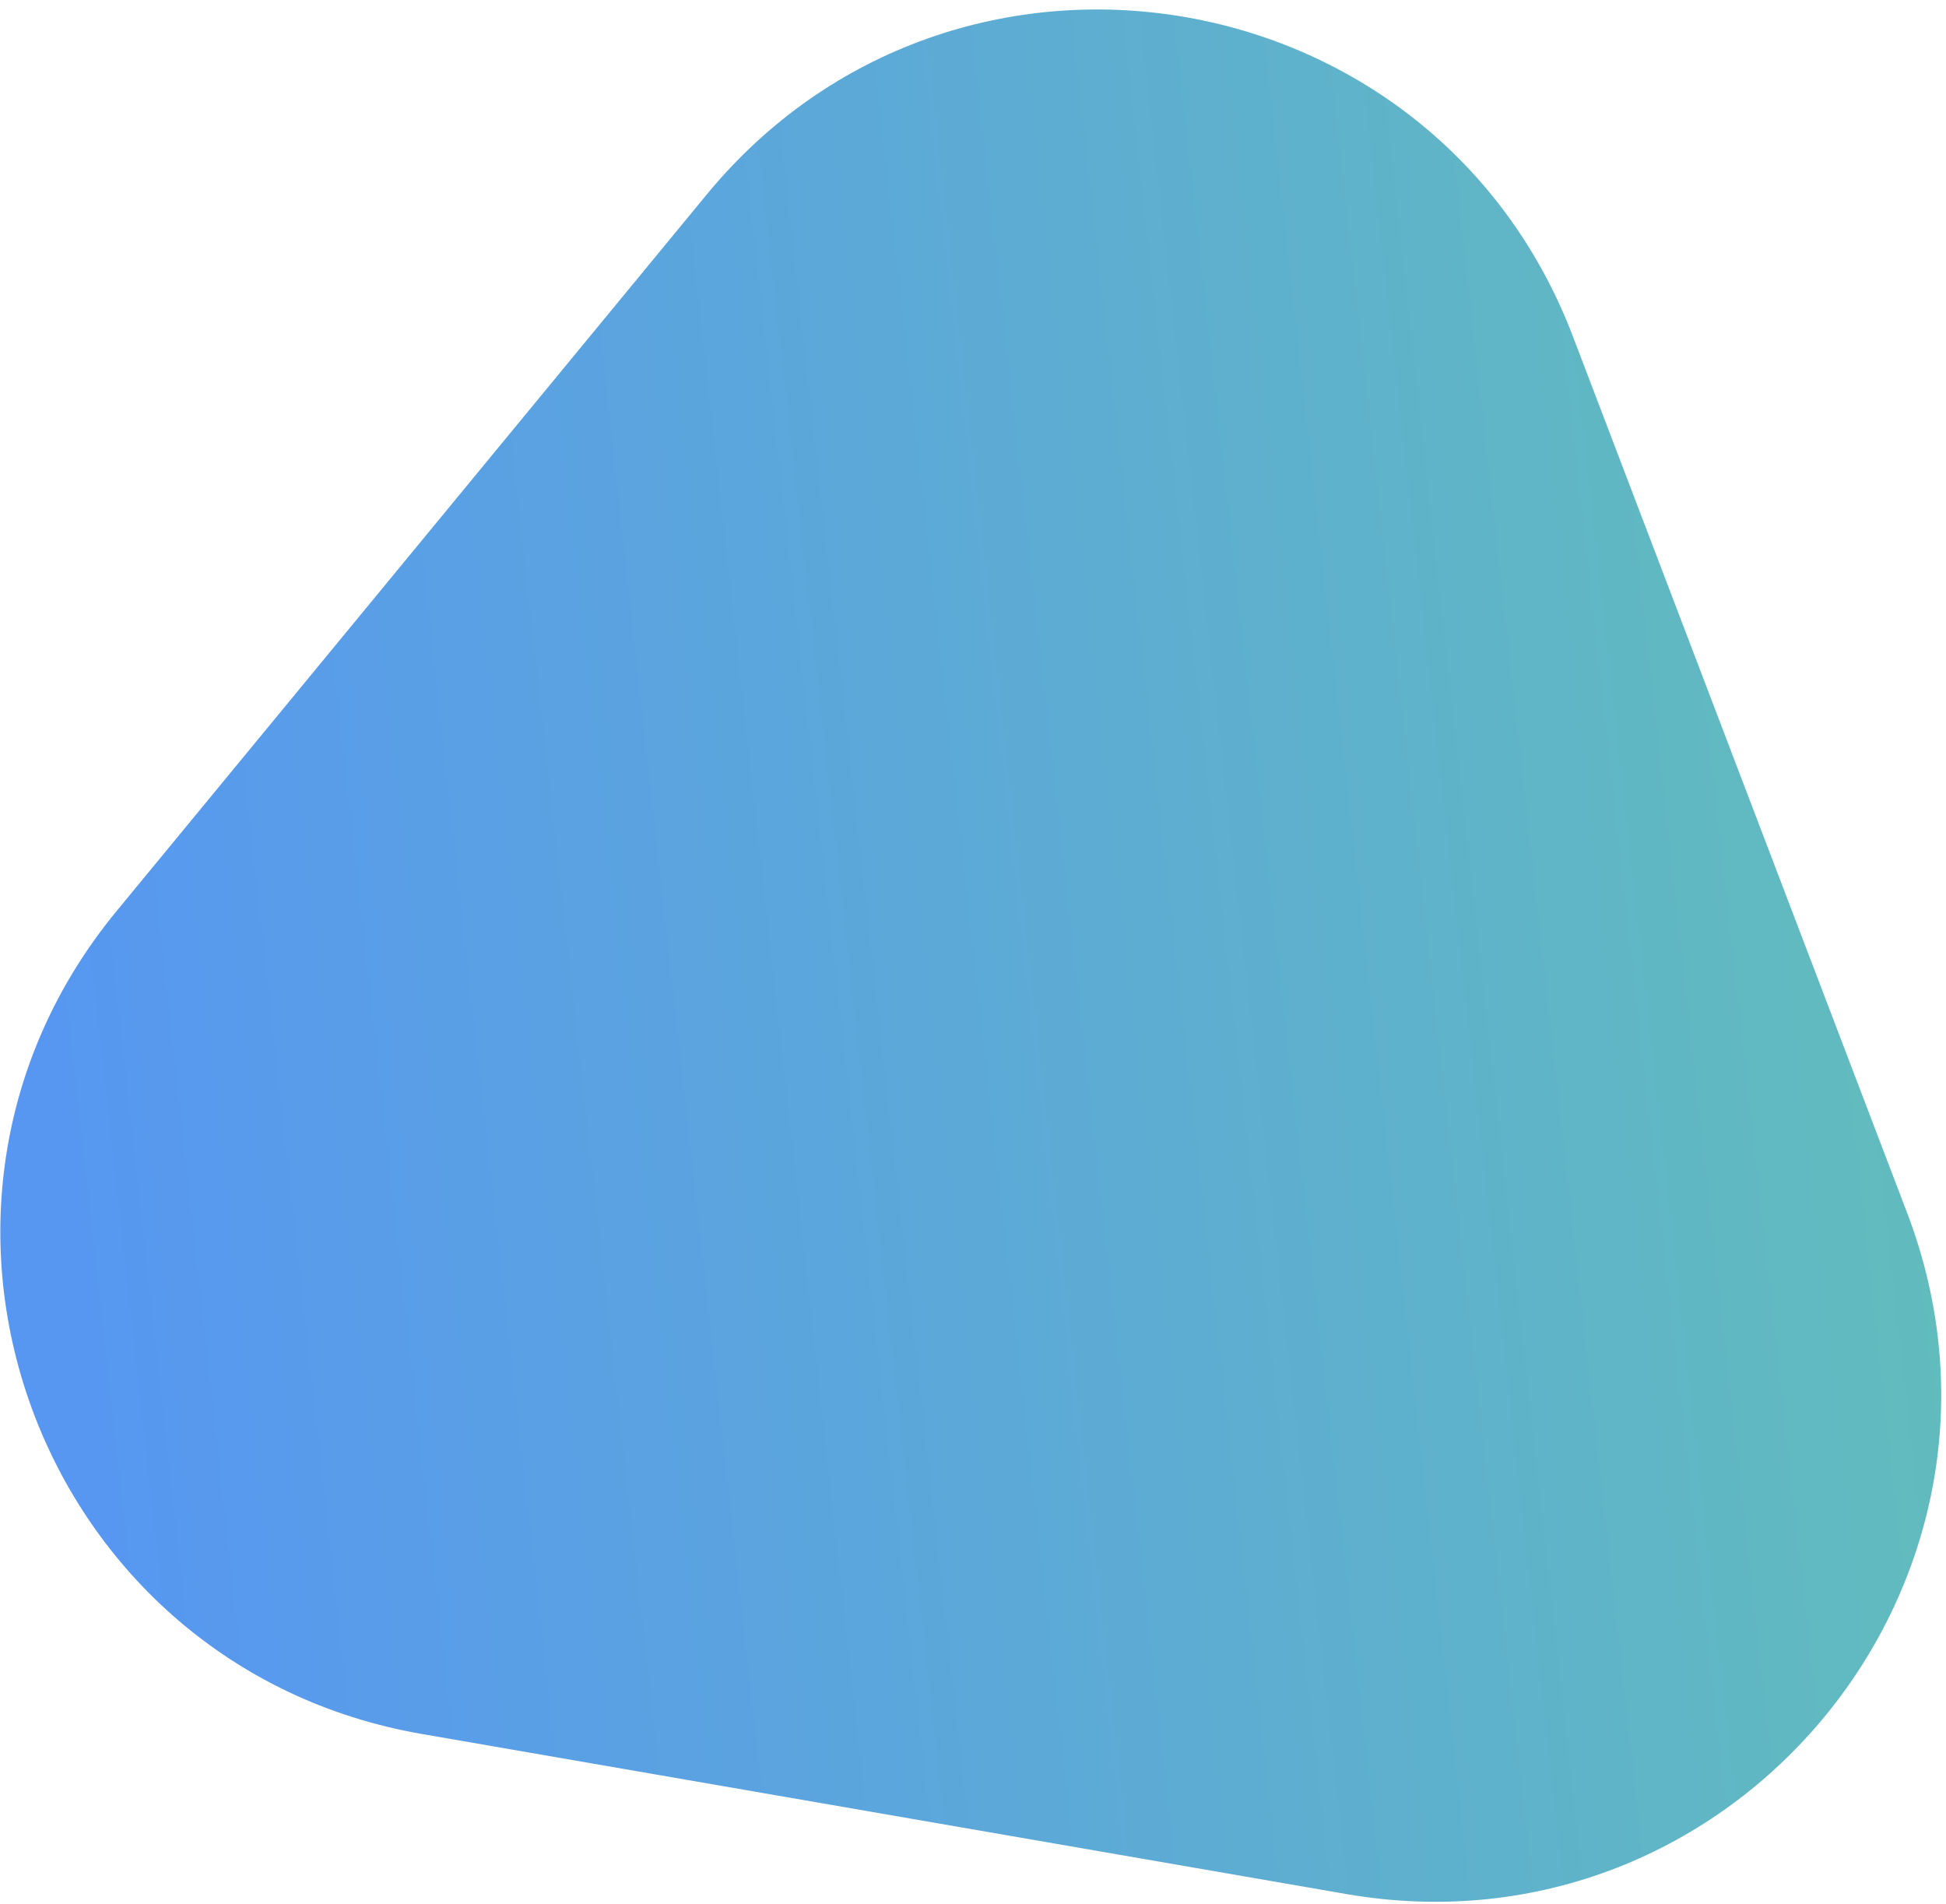 <?xml version="1.0" encoding="UTF-8"?> <svg xmlns="http://www.w3.org/2000/svg" width="138" height="135" viewBox="0 0 138 135" fill="none"> <path d="M135.245 86.013C145.189 112.089 122.964 139.074 95.466 134.312L29.917 122.963C2.706 118.251 -9.286 85.921 8.27 64.604L50.116 13.795C67.673 -7.521 101.703 -1.948 111.542 23.855L135.245 86.013Z" fill="url(#paint0_linear_304_1001)"></path> <defs> <linearGradient id="paint0_linear_304_1001" x1="153.271" y1="66.251" x2="4.265" y2="82.796" gradientUnits="userSpaceOnUse"> <stop stop-color="#63C1B6"></stop> <stop offset="1" stop-color="#5797F1"></stop> </linearGradient> </defs> </svg> 